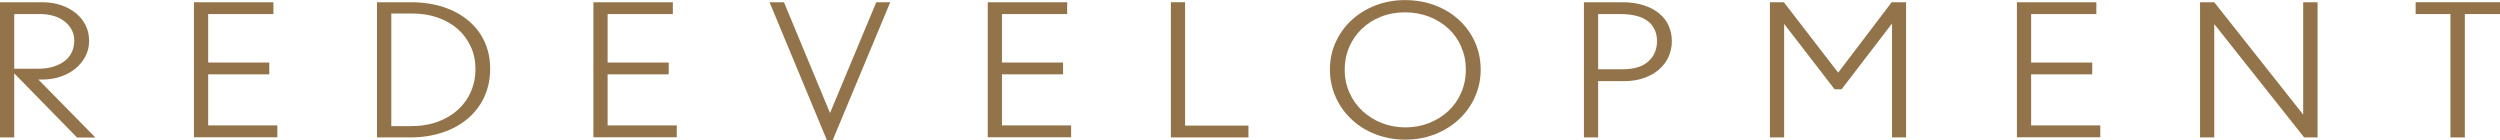 <?xml version="1.0" encoding="UTF-8"?>
<svg id="_レイヤー_2" data-name="レイヤー 2" xmlns="http://www.w3.org/2000/svg" viewBox="0 0 279.45 15.69">
  <defs>
    <style>
      .cls-1 {
        fill: #93744a;
        stroke-width: 0px;
      }
    </style>
  </defs>
  <g id="_ヘッダー" data-name="ヘッダー">
    <g>
      <path class="cls-1" d="m8.6,15.36L1.59,8.2v7.16H0V.25h4.69c.75,0,1.45.1,2.08.31.64.21,1.19.5,1.67.88.48.38.85.83,1.12,1.37.27.53.4,1.11.4,1.75s-.14,1.24-.43,1.77c-.28.53-.66.99-1.14,1.37-.48.38-1.03.67-1.66.88-.63.21-1.3.31-2,.31h-.44l6.37,6.48h-2.07Zm-.59-12.03c-.19-.36-.45-.67-.78-.93-.33-.26-.73-.47-1.2-.61-.47-.15-.98-.22-1.53-.22H1.59v6.11h2.76c.55,0,1.07-.07,1.55-.21.48-.14.9-.34,1.26-.6.36-.26.64-.59.84-.98.2-.39.3-.85.3-1.38,0-.43-.1-.82-.29-1.18Z"/>
      <path class="cls-1" d="m21.68,15.36V.25h8.88v1.32h-7.29v5.42h6.83v1.32h-6.83v5.71h7.73v1.32h-9.31Z"/>
      <path class="cls-1" d="m54.14,10.83c-.44.94-1.05,1.74-1.83,2.41s-1.72,1.19-2.82,1.56c-1.1.37-2.3.56-3.62.56h-3.73V.25h3.82c1.3,0,2.5.18,3.58.53,1.08.35,2.01.85,2.79,1.5.78.65,1.39,1.43,1.82,2.35.43.92.64,1.94.64,3.07s-.22,2.19-.66,3.13Zm-1.52-5.62c-.35-.76-.83-1.42-1.45-1.96-.62-.55-1.36-.97-2.22-1.28-.86-.3-1.81-.46-2.84-.46h-2.37v12.59h2.17c1.14,0,2.15-.17,3.04-.5.89-.33,1.65-.79,2.27-1.36.62-.57,1.1-1.25,1.43-2.02.33-.77.5-1.61.5-2.49s-.17-1.75-.52-2.51Z"/>
      <path class="cls-1" d="m66.33,15.36V.25h8.88v1.32h-7.29v5.42h6.83v1.32h-6.83v5.71h7.73v1.32h-9.31Z"/>
      <path class="cls-1" d="m93.08,15.69h-.64L86.02.25h1.61l5.15,12.38L97.95.25h1.56l-6.44,15.44Z"/>
      <path class="cls-1" d="m110.41,15.36V.25h8.88v1.32h-7.29v5.42h6.83v1.32h-6.83v5.71h7.73v1.32h-9.31Z"/>
      <path class="cls-1" d="m130.88,15.36V.25h1.59v13.79h7.08v1.32h-8.67Z"/>
      <path class="cls-1" d="m164.86,10.87c-.44.95-1.03,1.78-1.79,2.48-.76.7-1.65,1.26-2.68,1.66-1.03.4-2.12.6-3.29.6s-2.28-.2-3.31-.59c-1.03-.39-1.92-.94-2.68-1.65-.76-.7-1.36-1.53-1.79-2.48s-.66-1.99-.66-3.1.21-2.13.64-3.07c.43-.94,1.02-1.77,1.77-2.46.75-.7,1.64-1.25,2.67-1.65,1.03-.4,2.13-.6,3.31-.6s2.36.2,3.39.6c1.03.4,1.93.95,2.68,1.65.75.7,1.34,1.52,1.76,2.47.42.95.63,1.97.63,3.06s-.22,2.13-.66,3.08Zm-1.51-5.63c-.34-.77-.81-1.45-1.42-2.02-.61-.57-1.33-1.02-2.16-1.35-.83-.32-1.74-.49-2.72-.49s-1.87.16-2.69.49c-.82.32-1.53.77-2.13,1.35-.6.57-1.07,1.25-1.41,2.03-.34.78-.51,1.62-.51,2.54s.18,1.78.53,2.57.84,1.47,1.45,2.04c.62.57,1.33,1.02,2.16,1.35.82.32,1.7.49,2.64.49s1.82-.16,2.63-.48c.82-.32,1.53-.76,2.15-1.33s1.1-1.25,1.45-2.04c.35-.79.53-1.66.53-2.61s-.17-1.75-.51-2.53Z"/>
      <path class="cls-1" d="m186.5,6.37c-.25.55-.61,1.02-1.08,1.42-.47.4-1.03.71-1.69.94-.66.23-1.39.34-2.19.34h-2.9v6.29h-1.59V.25h4.28c.89,0,1.68.11,2.37.33.69.22,1.27.52,1.75.91.48.39.83.85,1.07,1.38.24.53.36,1.11.36,1.73s-.13,1.23-.38,1.77Zm-2.3-4c-.68-.53-1.72-.8-3.12-.8h-2.44v6.17h2.74c1.29,0,2.25-.3,2.89-.89.64-.59.95-1.35.95-2.26s-.34-1.69-1.02-2.23Z"/>
      <path class="cls-1" d="m211.49,15.36V2.63l-5.64,7.35h-.78l-5.64-7.31v12.69h-1.59V.25h1.56l6.07,7.87,5.98-7.87h1.61v15.11h-1.59Z"/>
      <path class="cls-1" d="m225.45,15.36V.25h8.88v1.32h-7.29v5.42h6.83v1.32h-6.83v5.71h7.73v1.32h-9.31Z"/>
      <path class="cls-1" d="m257.56,15.36l-10.05-12.67v12.67h-1.59V.25h1.59l9.94,12.56V.25h1.61v15.11h-1.5Z"/>
      <path class="cls-1" d="m275.52,1.57v13.79h-1.61V1.57h-3.89V.25h9.43v1.32h-3.93Z"/>
    </g>
  </g>
</svg>